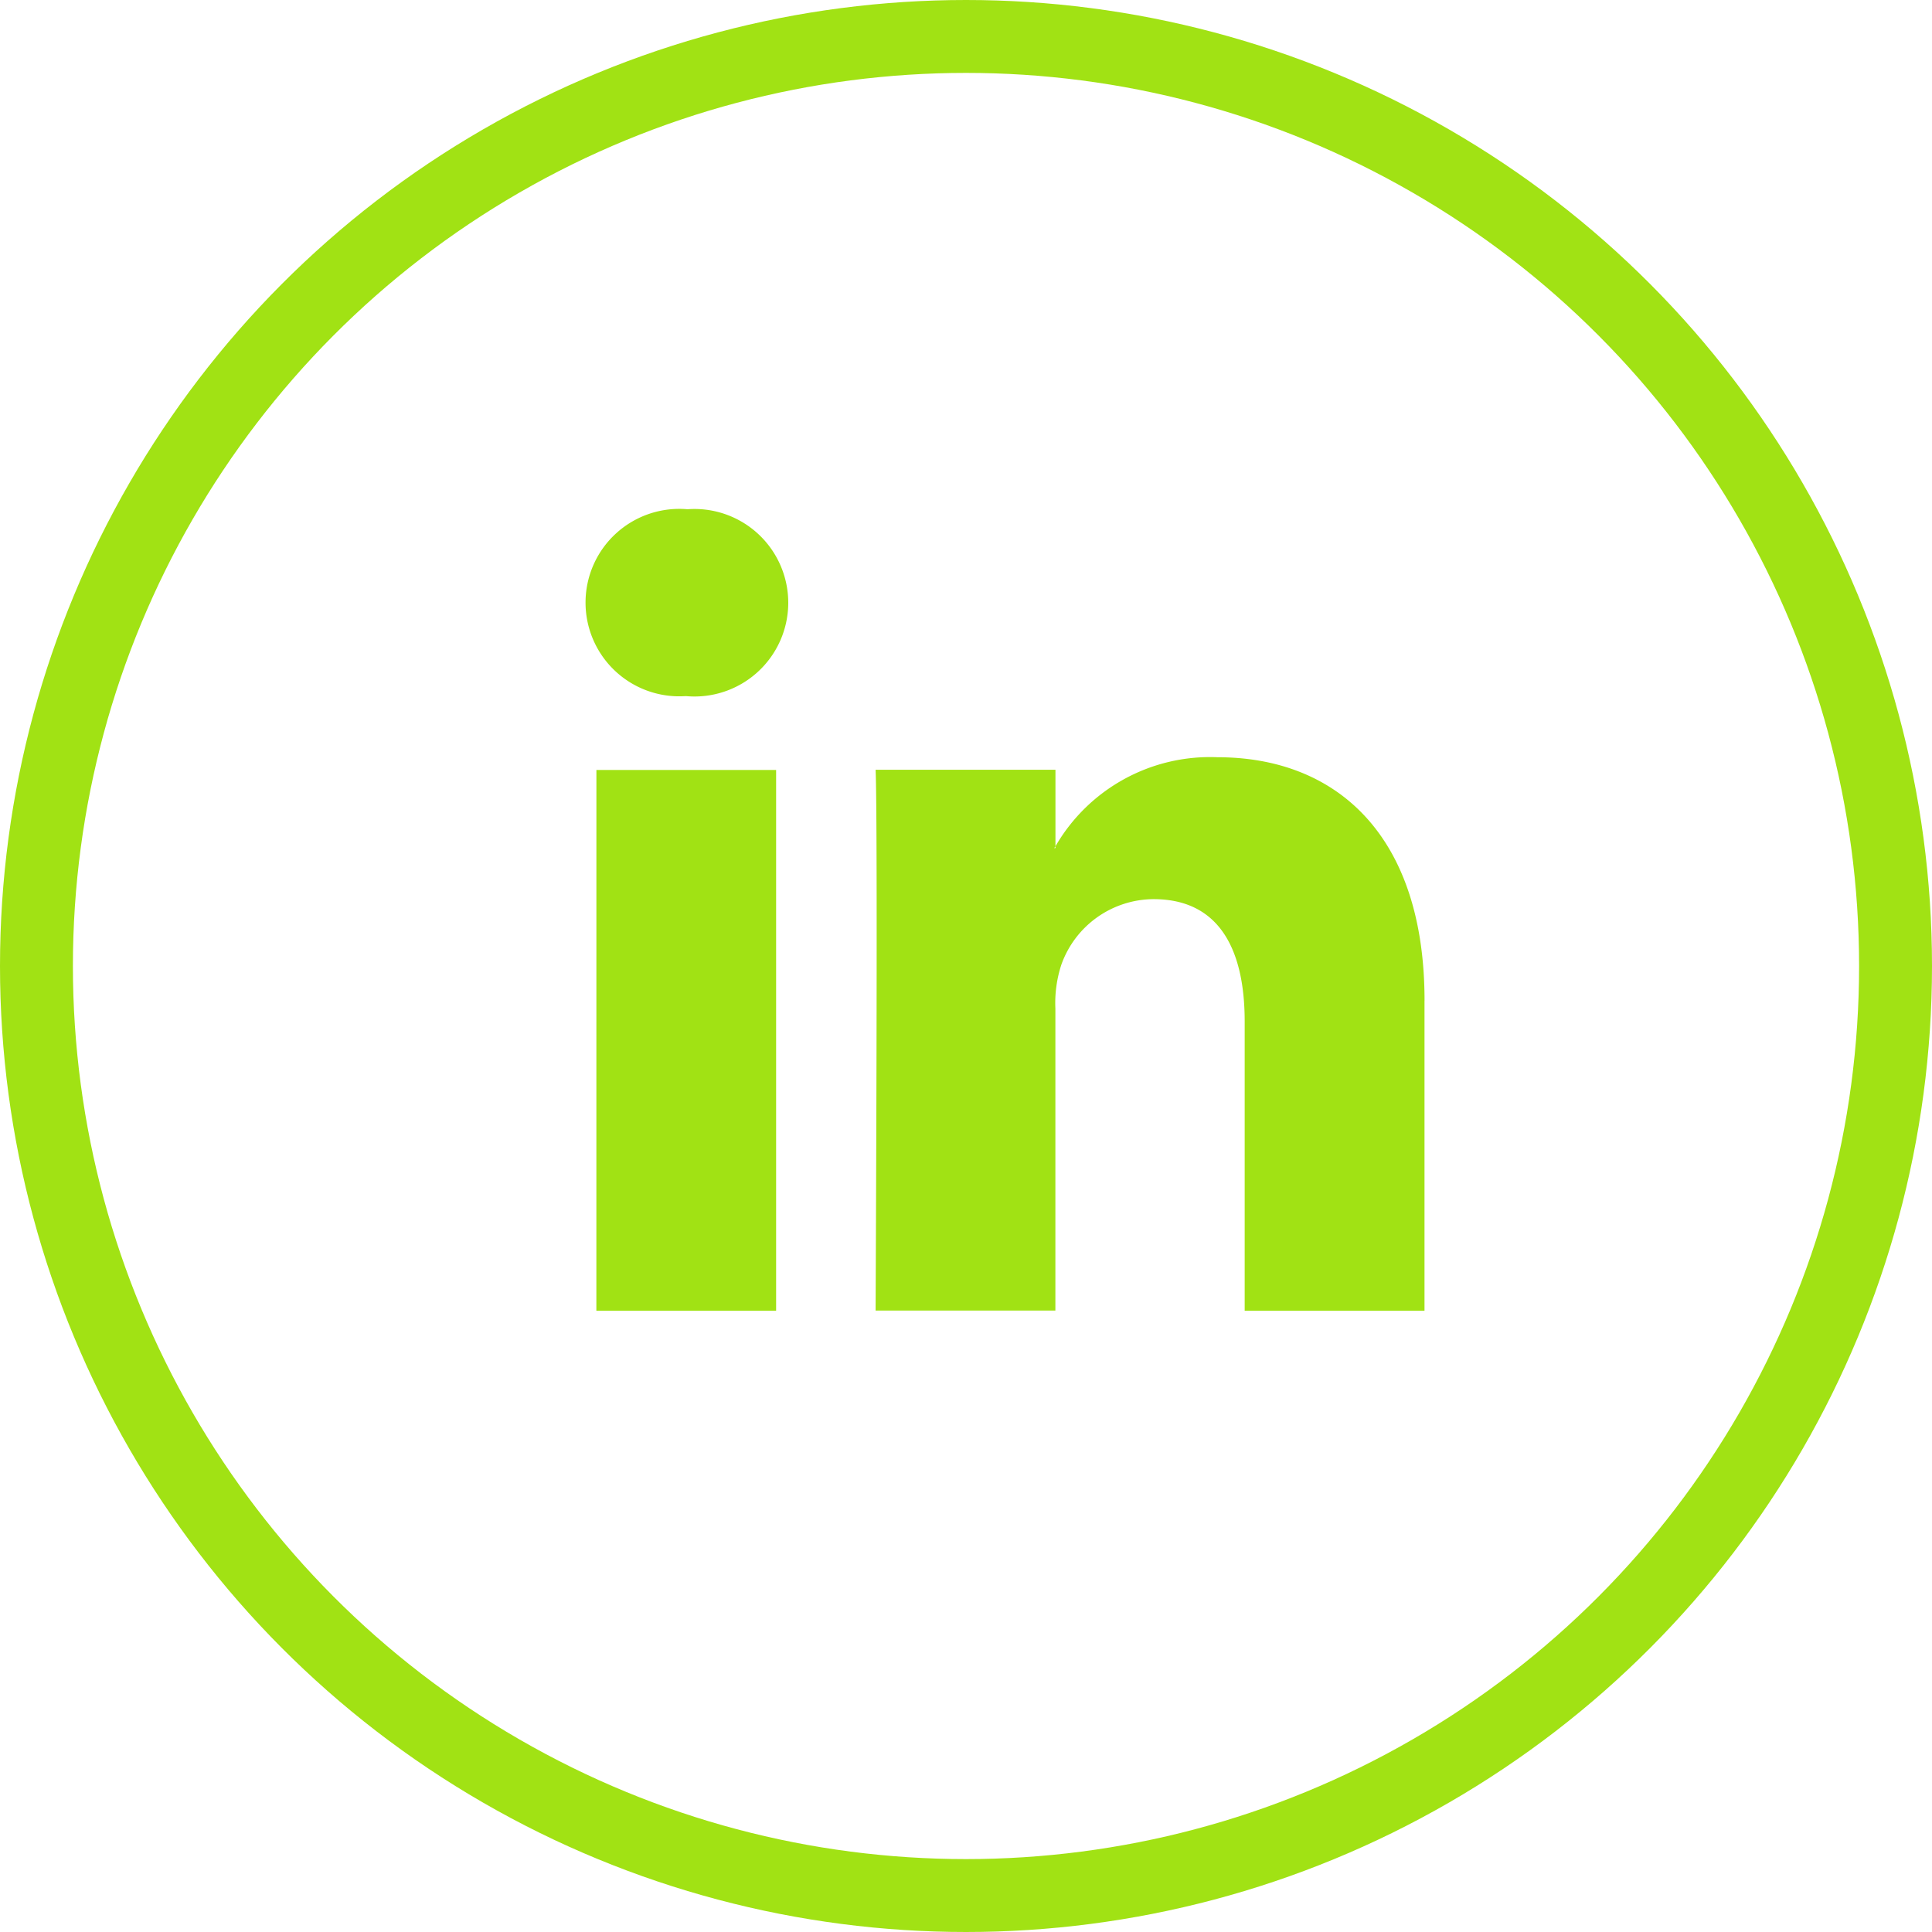 <?xml version="1.0" encoding="UTF-8"?> <svg xmlns="http://www.w3.org/2000/svg" width="53" height="53" viewBox="0 0 53 53"><g id="Group_169" data-name="Group 169" transform="translate(-709 -6149)"><g id="Ellipse_7" data-name="Ellipse 7" transform="translate(709 6149)" fill="none" stroke="#a1e214" stroke-width="2"><circle cx="26.5" cy="26.5" r="26.5" stroke="none"></circle><circle cx="26.5" cy="26.5" r="25.5" fill="none"></circle></g><g id="Group_21" data-name="Group 21" transform="translate(-7645 950)"><g id="Group_20" data-name="Group 20" transform="translate(8370.068 5212.97)"><path id="Path_76" data-name="Path 76" d="M50.078,37.449v8.508H45.145V38.019c0-1.993-.712-3.354-2.5-3.354a2.7,2.7,0,0,0-2.53,1.8,3.376,3.376,0,0,0-.163,1.2v8.286H35.02s.066-13.445,0-14.836h4.934v2.1c-.01.017-.024.033-.033.049h.033v-.049A4.9,4.9,0,0,1,44.4,30.772c3.245,0,5.679,2.12,5.679,6.677ZM29.86,23.969a2.571,2.571,0,1,0-.065,5.127h.032a2.572,2.572,0,1,0,.033-5.127Zm-2.5,21.988h4.931V31.121H27.361Z" transform="translate(-27.068 -23.969)" fill="#a1e214"></path></g></g></g></svg> 